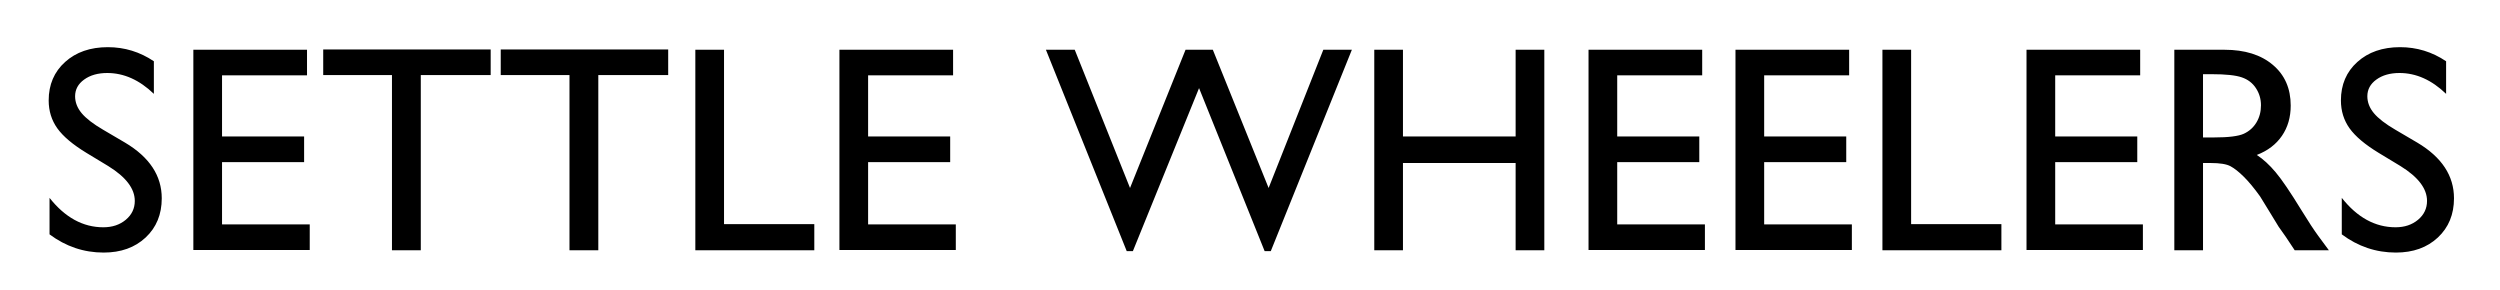 <svg version="1.1" viewBox="0.0 0.0 861.919 100.0" fill="none" stroke="none" stroke-linecap="square" stroke-miterlimit="10" xmlns:xlink="http://www.w3.org/1999/xlink" xmlns="http://www.w3.org/2000/svg"><clipPath id="p.0"><path d="m0 0l861.919 0l0 100.0l-861.919 0l0 -100.0z" clip-rule="nonzero"/></clipPath><g clip-path="url(#p.0)"><path fill="#000000" fill-opacity="0.0" d="m0 0l861.919 0l0 100.0l-861.919 0z" fill-rule="evenodd"/><path fill="#000000" fill-opacity="0.0" d="m0.016 0l861.921 0l0 100.0l-861.921 0z" fill-rule="evenodd"/><path fill="#000000" d="m37.361 57.28l-7.516 -4.547q-7.078 -4.297 -10.078 -8.484q-2.984 -4.188 -2.984 -9.625q0 -8.156 5.656 -13.25q5.672 -5.109 14.734 -5.109q8.656 0 15.875 4.859l0 11.234q-7.469 -7.188 -16.078 -7.188q-4.844 0 -7.969 2.266q-3.109 2.25 -3.109 5.75q0 3.125 2.266 5.844q2.281 2.719 7.375 5.688l7.578 4.453q12.656 7.516 12.656 19.203q0 8.312 -5.562 13.516q-5.562 5.188 -14.469 5.188q-10.25 0 -18.656 -6.281l0 -12.578q8.016 10.141 18.547 10.141q4.656 0 7.75 -2.594q3.094 -2.594 3.094 -6.5q0 -6.344 -9.109 -11.984zm29.3 -40.125l39.188 0l0 8.812l-29.297 0l0 21.078l28.297 0l0 8.859l-28.297 0l0 21.469l30.234 0l0 8.812l-40.125 0l0 -69.031zm44.773 -0.094l57.734 0l0 8.812l-24.094 0l0 60.406l-9.938 0l0 -60.406l-23.703 0l0 -8.812zm61.203 0l57.734 0l0 8.812l-24.094 0l0 60.406l-9.938 0l0 -60.406l-23.703 0l0 -8.812zm67.093 0.094l9.891 0l0 60.125l31.125 0l0 9.0l-41.016 0l0 -69.125zm49.675 0l39.188 0l0 8.812l-29.297 0l0 21.078l28.297 0l0 8.859l-28.297 0l0 21.469l30.234 0l0 8.812l-40.125 0l0 -69.031zm166.832 0l9.844 0l-27.953 69.422l-2.125 0l-22.609 -56.203l-22.812 56.203l-2.125 0l-27.859 -69.422l9.938 0l19.062 47.656l19.141 -47.656l9.406 0l19.234 47.656l18.859 -47.656zm66.302 0l9.891 0l0 69.125l-9.891 0l0 -30.078l-38.844 0l0 30.078l-9.891 0l0 -69.125l9.891 0l0 29.891l38.844 0l0 -29.891zm25.134 0l39.188 0l0 8.812l-29.297 0l0 21.078l28.297 0l0 8.859l-28.297 0l0 21.469l30.234 0l0 8.812l-40.125 0l0 -69.031zm50.664 0l39.188 0l0 8.812l-29.297 0l0 21.078l28.297 0l0 8.859l-28.297 0l0 21.469l30.234 0l0 8.812l-40.125 0l0 -69.031zm50.664 0l9.891 0l0 60.125l31.125 0l0 9.0l-41.016 0l0 -69.125zm49.675 0l39.188 0l0 8.812l-29.297 0l0 21.078l28.297 0l0 8.859l-28.297 0l0 21.469l30.234 0l0 8.812l-40.125 0l0 -69.031zm50.961 69.125l0 -69.125l17.312 0q10.484 0 16.641 5.203q6.172 5.188 6.172 14.047q0 6.031 -3.031 10.438q-3.016 4.406 -8.656 6.578q3.328 2.188 6.484 5.953q3.172 3.75 8.906 13.109q3.609 5.875 5.797 8.844l3.656 4.953l-11.781 0l-3.016 -4.547q-0.141 -0.25 -0.594 -0.844l-1.922 -2.719l-3.078 -5.047l-3.312 -5.391q-3.062 -4.266 -5.609 -6.781q-2.547 -2.531 -4.609 -3.641q-2.047 -1.109 -6.891 -1.109l-2.578 0l0 30.078l-9.891 0zm12.859 -60.703l-2.969 0l0 21.812l3.766 0q7.516 0 10.312 -1.281q2.797 -1.297 4.344 -3.891q1.562 -2.594 1.562 -5.906q0 -3.266 -1.734 -5.906q-1.719 -2.656 -4.875 -3.734q-3.141 -1.094 -10.406 -1.094zm65.156 31.703l-7.516 -4.547q-7.078 -4.297 -10.078 -8.484q-2.984 -4.188 -2.984 -9.625q0 -8.156 5.656 -13.25q5.672 -5.109 14.734 -5.109q8.656 0 15.875 4.859l0 11.234q-7.469 -7.188 -16.078 -7.188q-4.844 0 -7.969 2.266q-3.109 2.25 -3.109 5.75q0 3.125 2.266 5.844q2.281 2.719 7.375 5.688l7.578 4.453q12.656 7.516 12.656 19.203q0 8.312 -5.562 13.516q-5.562 5.188 -14.469 5.188q-10.25 0 -18.656 -6.281l0 -12.578q8.016 10.141 18.547 10.141q4.656 0 7.75 -2.594q3.094 -2.594 3.094 -6.5q0 -6.344 -9.109 -11.984z" fill-rule="nonzero"/></g></svg>